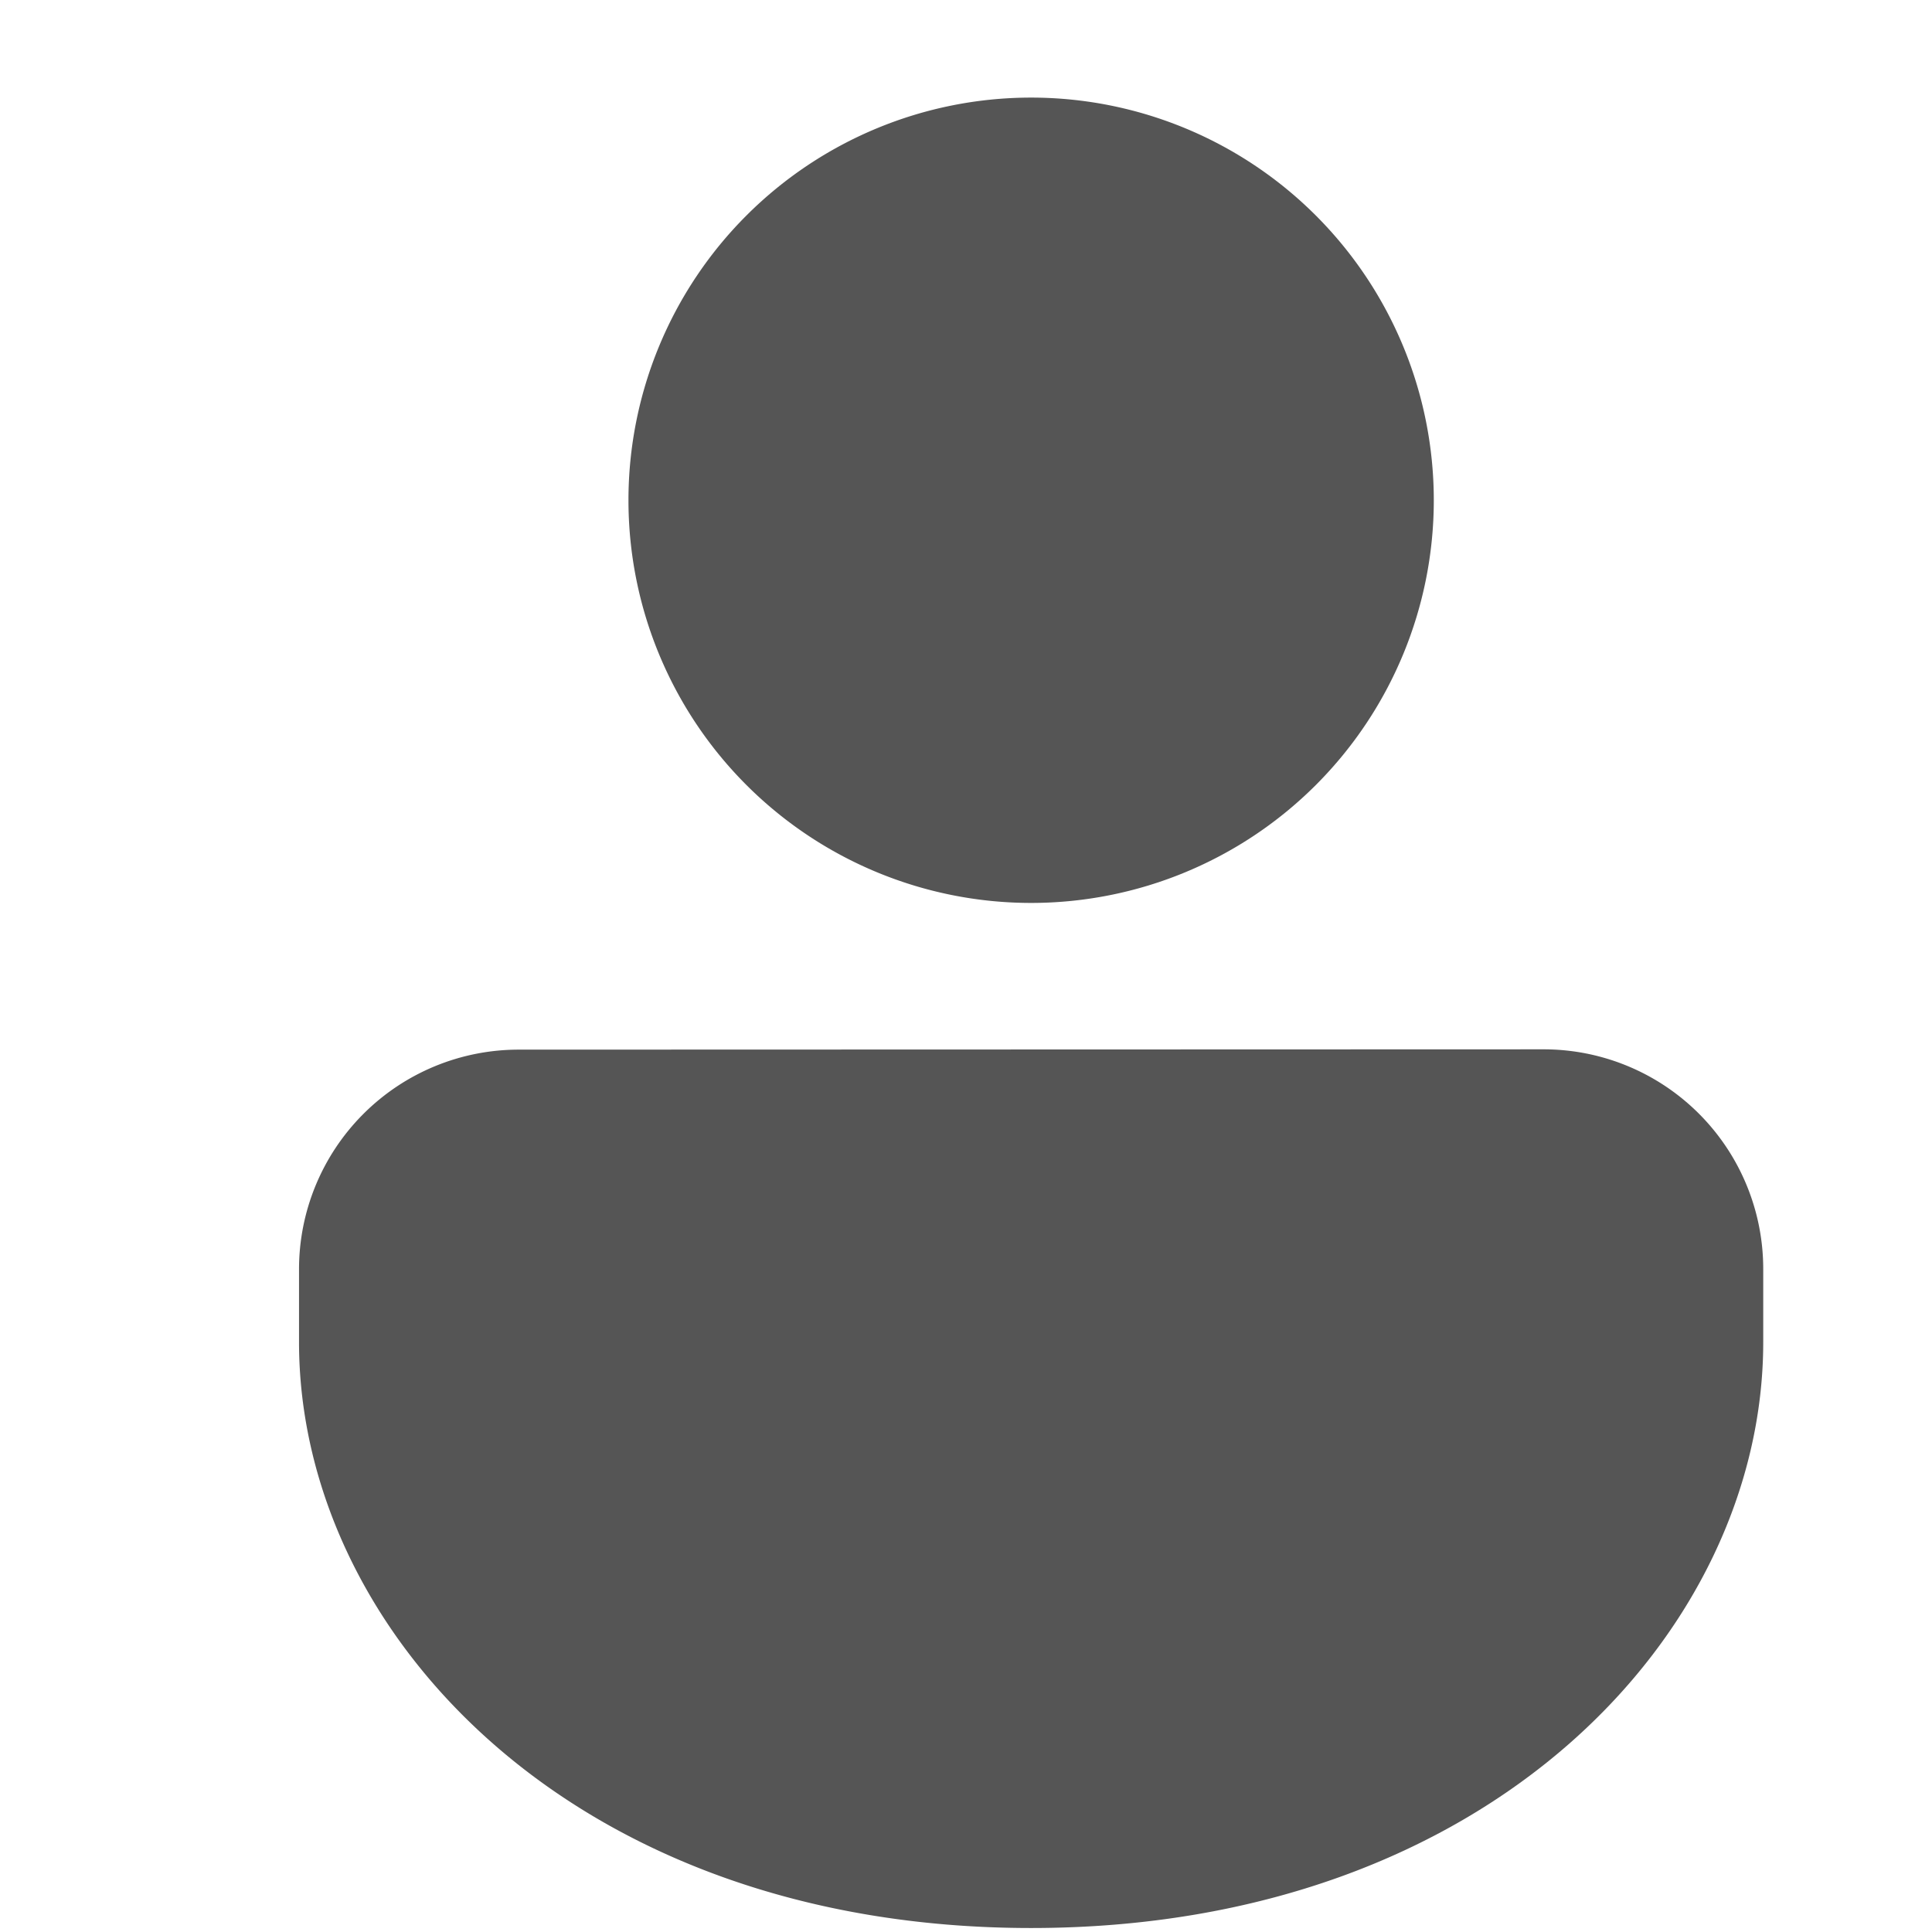 <svg xmlns="http://www.w3.org/2000/svg" width="31" height="31" viewBox="0 0 31 31"><g transform="translate(0.099)"><rect width="31" height="31" transform="translate(-0.099)" fill="#fff"/><path d="M22.97,16.771A3.524,3.524,0,0,1,26.494,20.3V21.47c0,4.632-4.369,9.4-11.747,9.4S3,26.1,3,21.47V20.3a3.524,3.524,0,0,1,3.524-3.524ZM14.747,1.5A6.461,6.461,0,1,1,8.286,7.961,6.461,6.461,0,0,1,14.747,1.5Z" transform="translate(1.699 0.066)" fill="#555"/></g></svg>